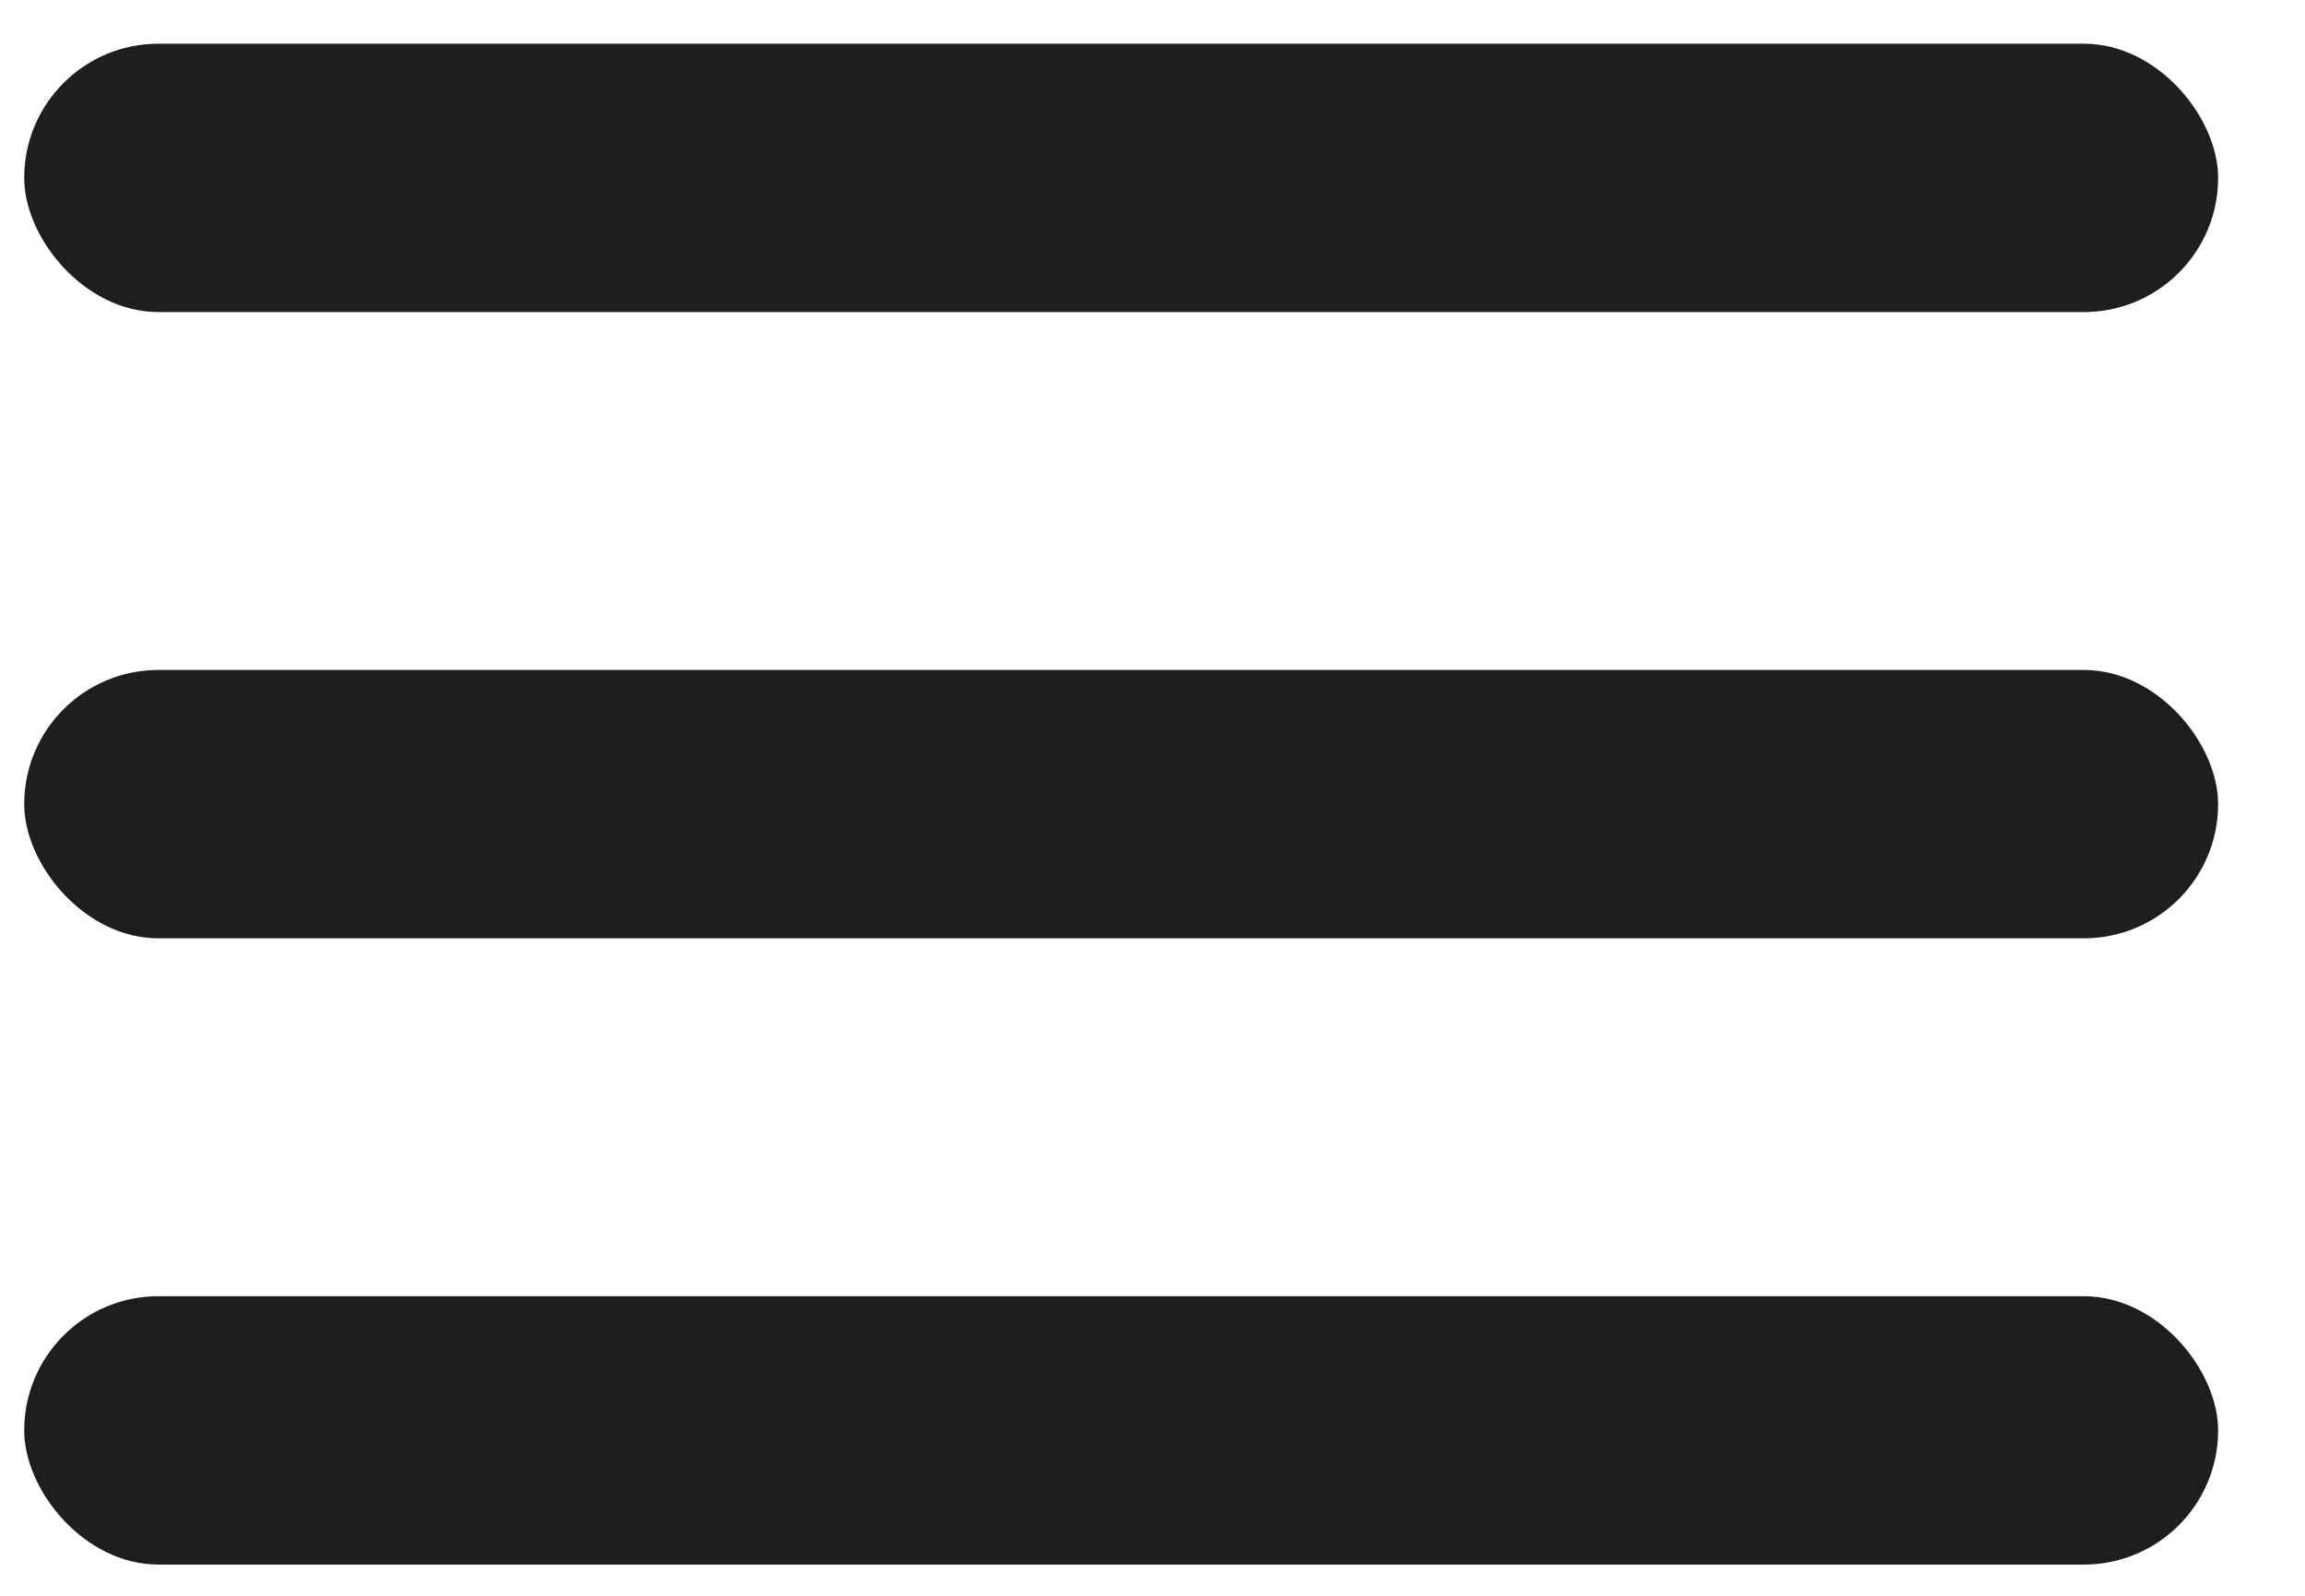 <?xml version="1.0" encoding="UTF-8"?> <svg xmlns="http://www.w3.org/2000/svg" width="26" height="18" viewBox="0 0 26 18" fill="none"><rect x="0.273" y="0.493" width="24.747" height="3.027" rx="1.514" fill="#1E1E1E"></rect><rect x="0.273" y="7.557" width="24.747" height="3.027" rx="1.514" fill="#1E1E1E"></rect><rect x="0.273" y="14.621" width="24.747" height="3.027" rx="1.514" fill="#1E1E1E"></rect></svg> 